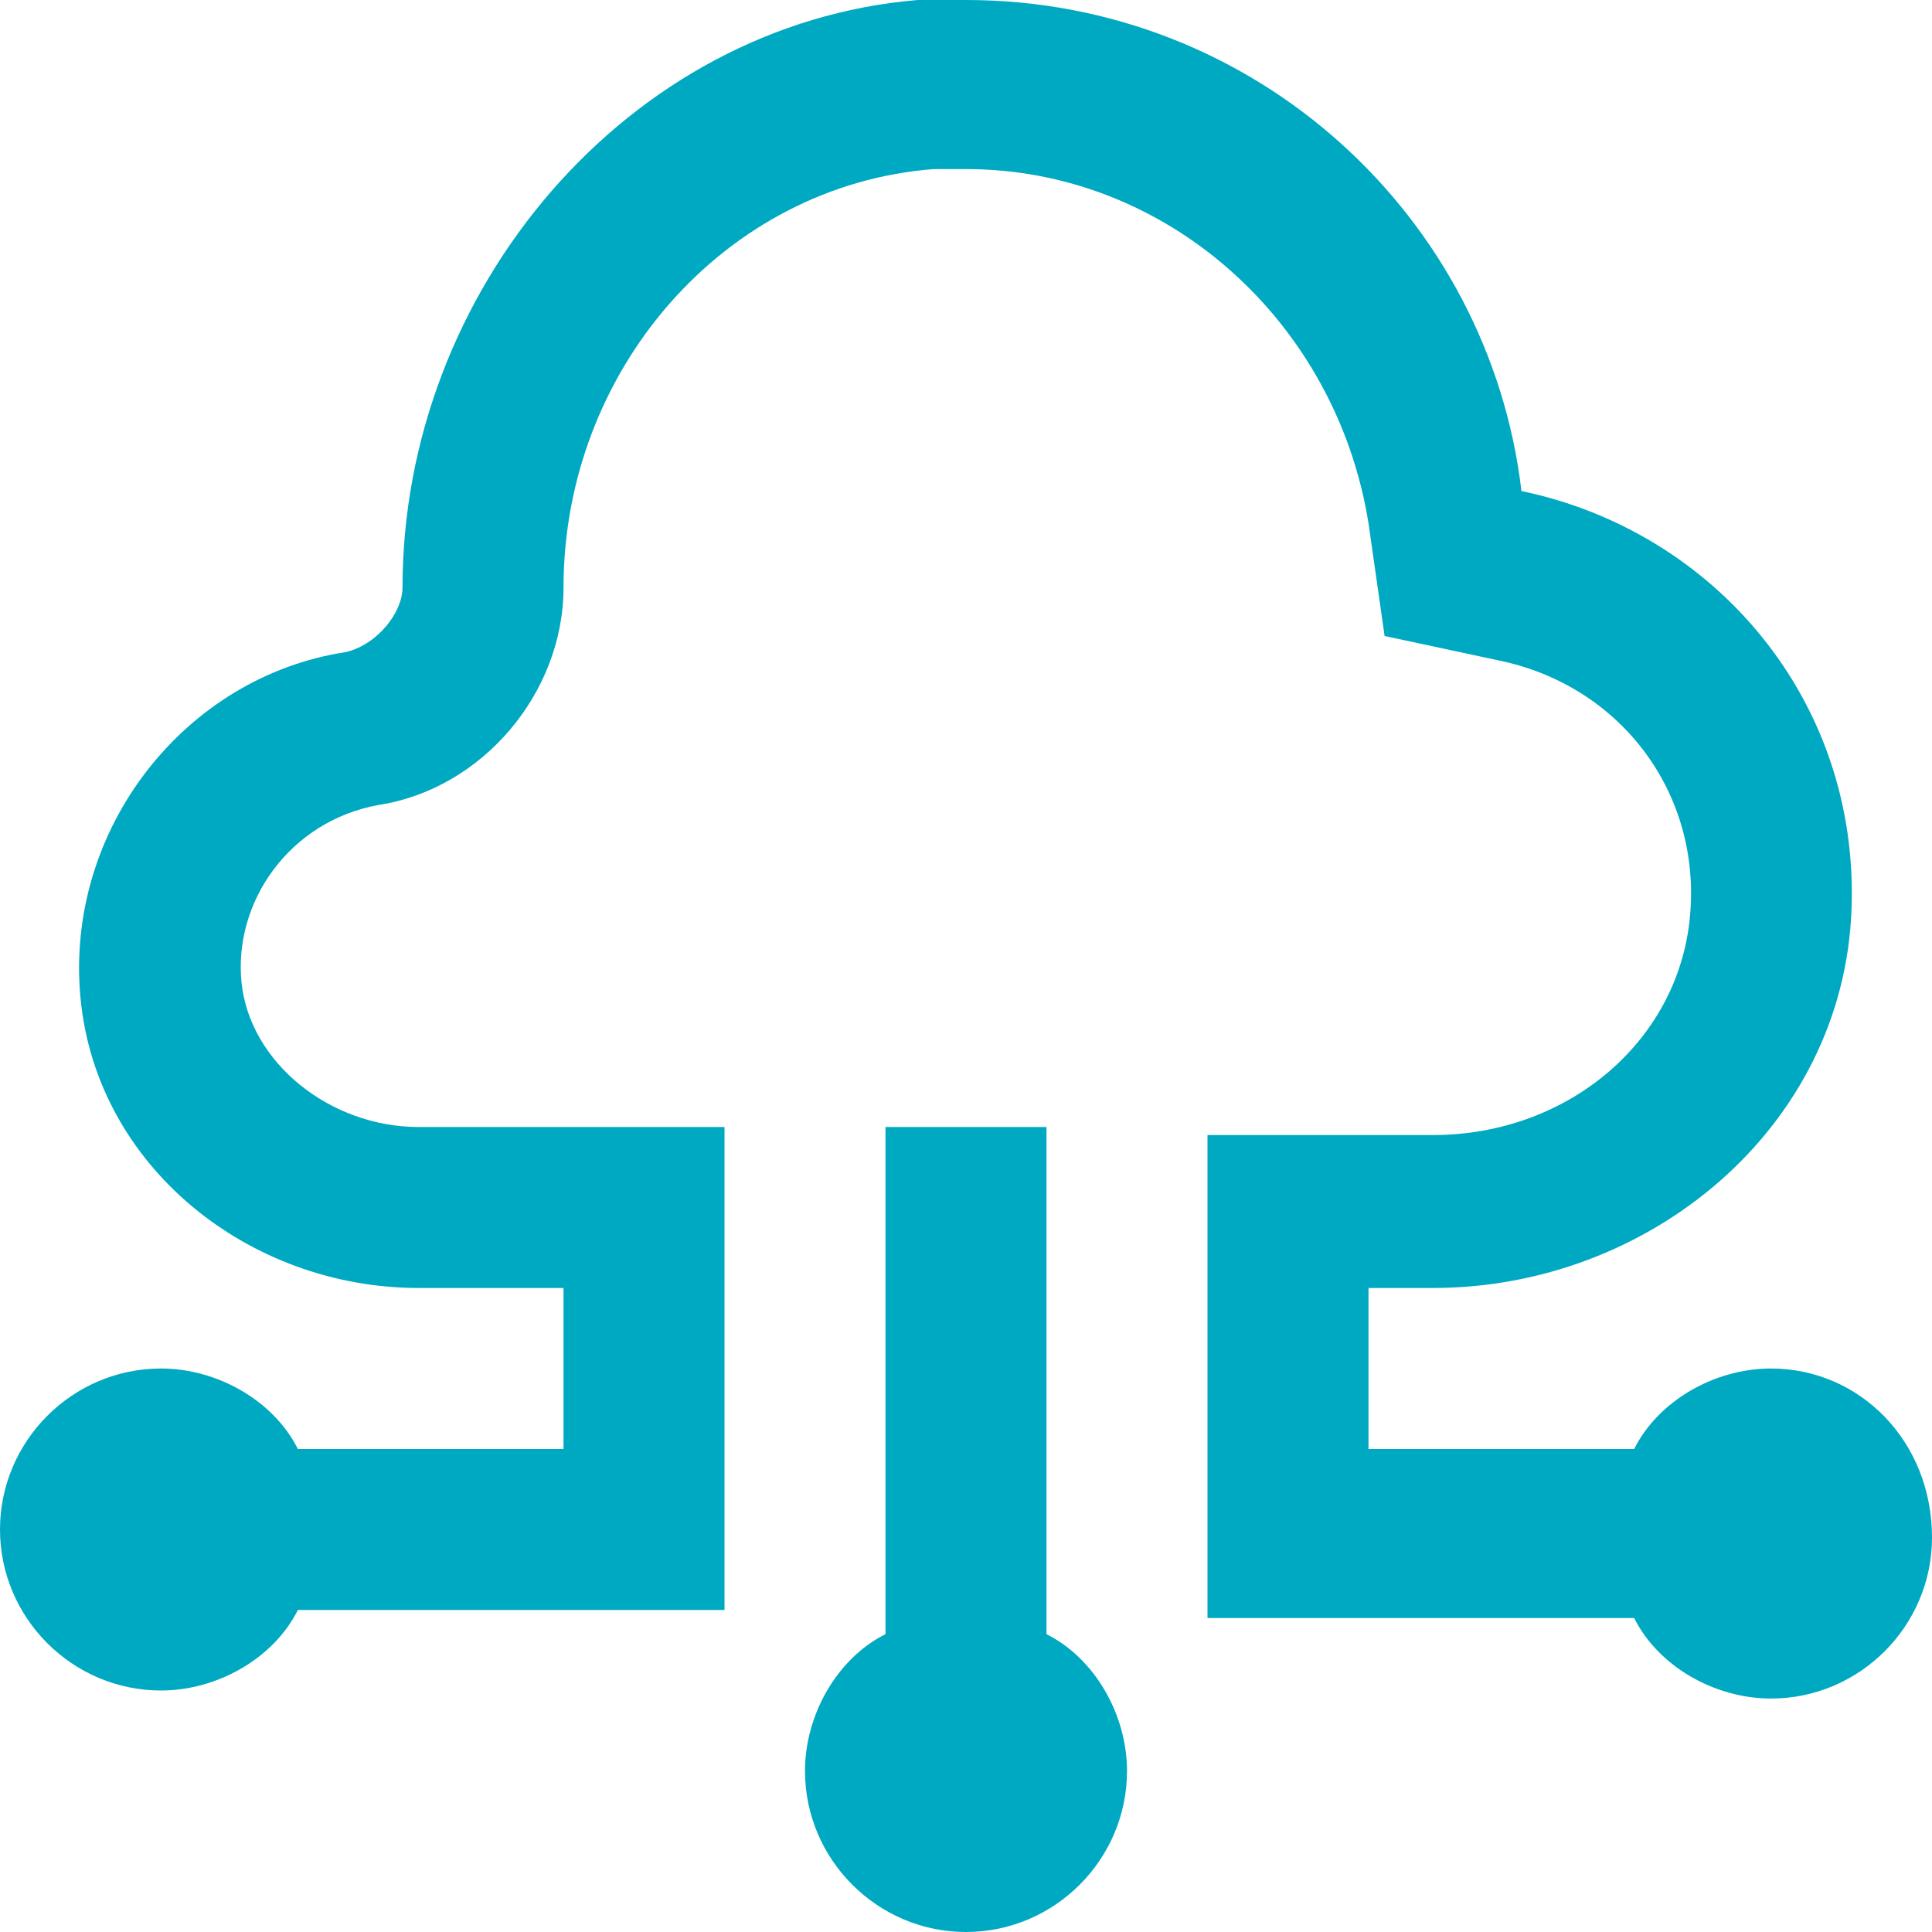 <?xml version="1.0" encoding="utf-8"?>
<!-- Generator: Adobe Illustrator 16.2.0, SVG Export Plug-In . SVG Version: 6.00 Build 0)  -->
<!DOCTYPE svg PUBLIC "-//W3C//DTD SVG 1.1//EN" "http://www.w3.org/Graphics/SVG/1.1/DTD/svg11.dtd">
<svg version="1.1" id="Layer_1" xmlns="http://www.w3.org/2000/svg" xmlns:xlink="http://www.w3.org/1999/xlink" x="0px" y="0px"
	 width="80px" height="80px" viewBox="266 356 80 80" enable-background="new 266 356 80 80" xml:space="preserve">
<path fill="#00A9C2" d="M309.333,423.667v-21h-6.667v21c-2,1-3.333,3.333-3.333,5.666c0,3.667,3,6.667,6.667,6.667
	c3.667,0,6.667-3,6.667-6.667C312.667,427,311.333,424.667,309.333,423.667z M339.333,412.667c-2.333,0-4.666,1.333-5.666,3.333h-11
	v-6.667h2.666c9,0,17-6.666,17.334-15.667C343,385,337,378,329,376.333C327.667,365,318,356,306,356c-0.667,0-1.333,0-2,0
	c-12,1-21.333,12-21.333,24.333c0,1-1,2.333-2.333,2.667c-6.667,1-11.667,7.333-11,14.333c0.667,7,7,12,14,12h6V416h-11
	c-1-2-3.333-3.333-5.667-3.333c-3.667,0-6.667,3-6.667,6.666c0,3.667,3,6.667,6.667,6.667c2.333,0,4.667-1.333,5.667-3.333H296v-20
	h-12.667c-3.667,0-7-2.667-7.333-6c-0.333-3.333,2-6.667,5.667-7.333c4.333-0.667,7.667-4.667,7.667-9
	c0-9,6.667-16.667,15.333-17.333c0.333,0,1,0,1.333,0c8.333,0,15.333,6.333,16.667,14.667l0.666,4.667l4.667,1
	c5,1,8.333,5.333,8,10.333C335.667,399,331,403,325.333,403H316v20h17.667c1,2,3.333,3.333,5.666,3.333c3.667,0,6.667-3,6.667-6.666
	C346,415.667,343,412.667,339.333,412.667z"/>
</svg>

